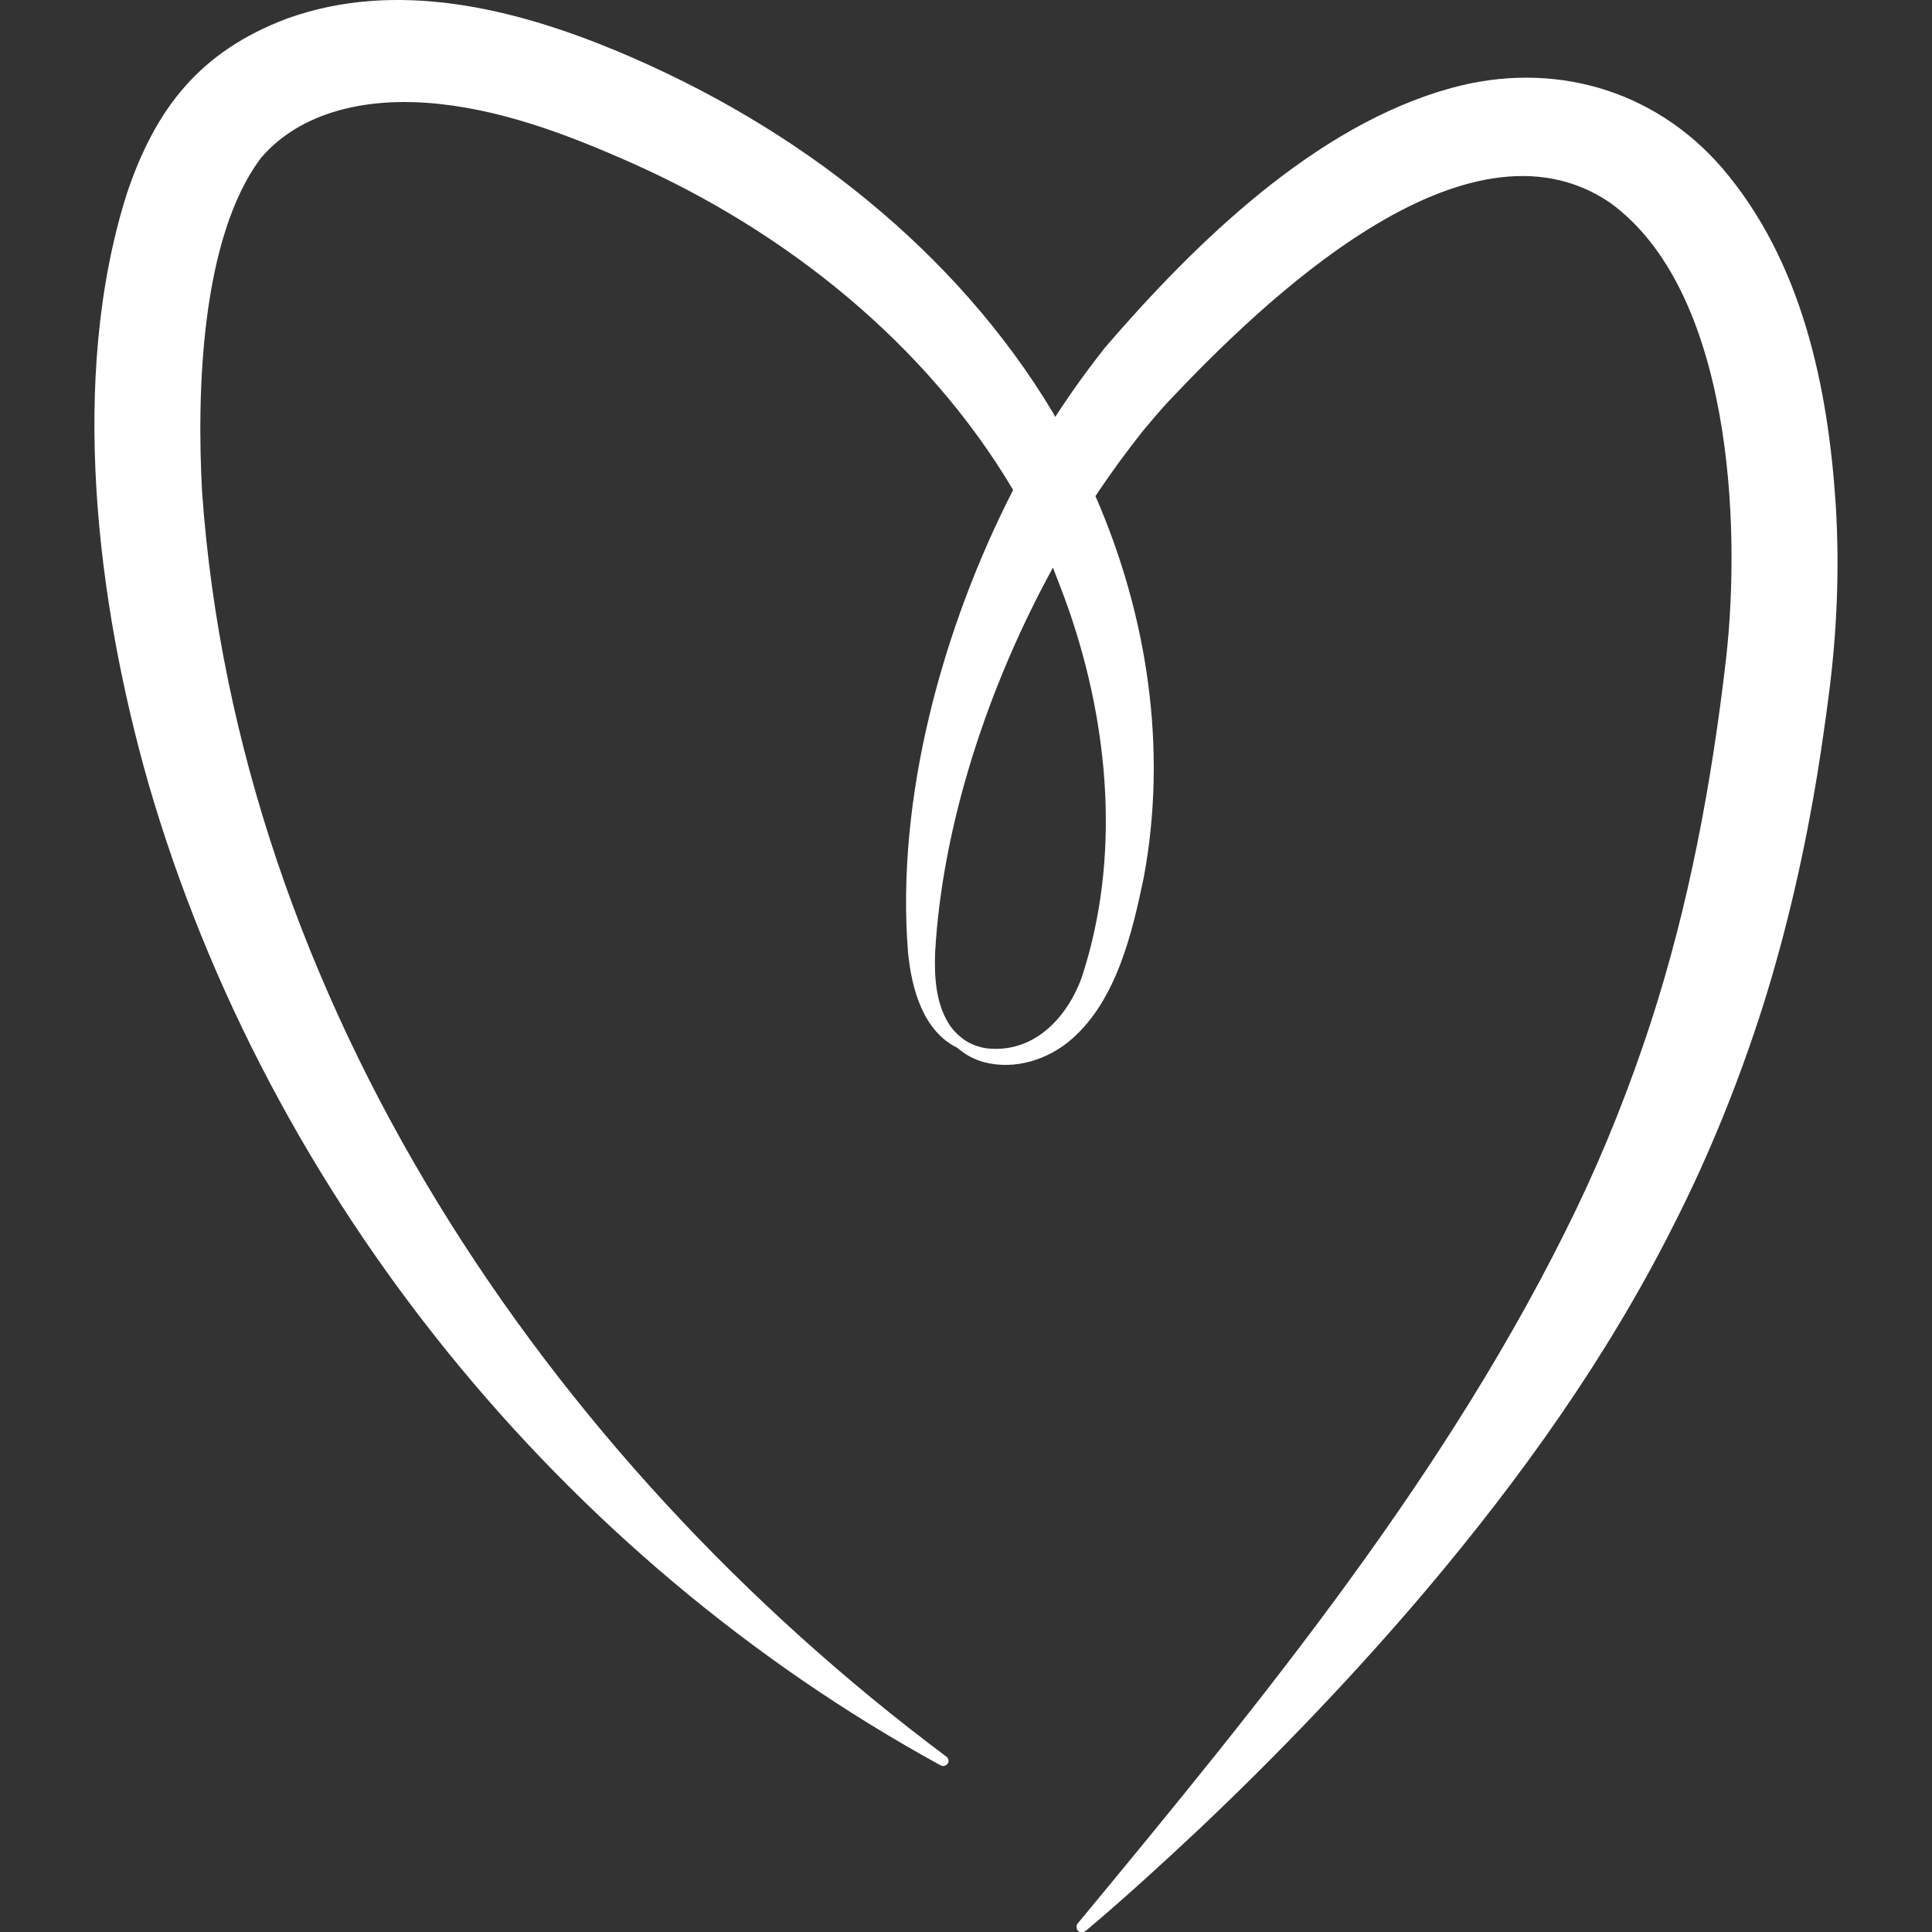 <?xml version="1.0" encoding="UTF-8"?> <!-- Generator: Adobe Illustrator 28.2.0, SVG Export Plug-In . SVG Version: 6.00 Build 0) --> <svg xmlns="http://www.w3.org/2000/svg" xmlns:xlink="http://www.w3.org/1999/xlink" id="Слой_1" x="0px" y="0px" viewBox="0 0 500 500" style="enable-background:new 0 0 500 500;" xml:space="preserve"><rect x="0" y="0" width="500" height="500" fill="#333333" stroke="none"/> <style type="text/css"> .st0{fill:#FFFFFF;} </style> <g> <path class="st0" d="M445.8,43.6c-17.8-20.7-44.3-28-70.3-20.8c-35.2,9.7-66.2,40.1-89.4,67c-4.6,5.8-9,11.9-13,18.1 c-0.2-0.4-0.4-0.7-0.6-1.1c-12.5-20.9-29-39.3-47.7-54.7c-19.6-16.2-41.9-29.2-65.4-39C133.1,2.2,102.6-5.4,74.3,4.8 c-22.6,8.5-34.1,23.3-41.5,45.4c-15,47.4-7.8,105.5,5.6,152.5C69.5,310,145.5,403.2,243.3,456.8c0.6,0.4,1.4,0.3,1.9-0.3 c0.5-0.6,0.3-1.5-0.3-1.9C141.2,377.1,61.6,258.6,52.3,127.3c-1.4-25.4-0.4-65.7,15.3-86.5C78,28.7,94.9,25.5,110.3,26.6 c18.4,1.3,36.1,8,52.8,15.4c40.2,17.8,76.6,46.9,99.1,84.8c-18.3,35.7-30.4,79.9-27.2,119.7c0.9,9.2,3.8,20.3,12.8,24.7 c0,0,0,0,0,0c1.9,1.7,4.3,3,6.9,3.7c8,2.1,16.7-0.7,22.8-6.1c11.5-10.2,15.5-27.3,18.5-41.7c6.2-33.2,1-67.8-12.5-98.7 c3.9-5.9,8.1-11.6,12.3-16.9c1.9-2.3,4.3-5.1,6.3-7.3c24.5-26,77.1-77.1,114.5-51.8c31.3,22.6,34.1,82.7,30.1,118.1 c-3.7,32-9.6,63.9-19.6,94.5c-5.3,16.2-11.7,32.4-19.1,47.8c-32.8,68.1-81.2,127.1-129.1,185c-0.4,0.5-0.4,1.2,0,1.8 c0.5,0.6,1.3,0.7,1.9,0.2l0.2-0.1c10.1-8.5,19.7-17.3,29.3-26.3c20.6-19.5,40.5-40.3,58.8-61.9c24.5-29,46.8-60.2,63.9-94.2 c9.3-18.2,17.1-37.6,23.3-57.1c6.1-19.4,10.7-39.6,14-59.7c1-6.2,2.1-13.7,2.9-20c2.2-16.5,2.9-33.1,1.9-49.7 C473.1,100.1,466.4,67.8,445.8,43.6z M276.6,157.8c10.5,30.3,13.5,64.5,3.3,95.3c-3.9,10.6-12.6,19.6-24.6,18.2 c-2.1-0.3-4.2-1.1-5.9-2.3c0,0,0,0,0,0c-1.6-1.2-3-2.6-4-4.3c-3.2-5.3-3.6-11.8-3.4-18c1.8-32.8,13.5-68.8,30.5-99.8 C273.9,150.5,275.3,154.1,276.6,157.8z"></path> </g> </svg> 